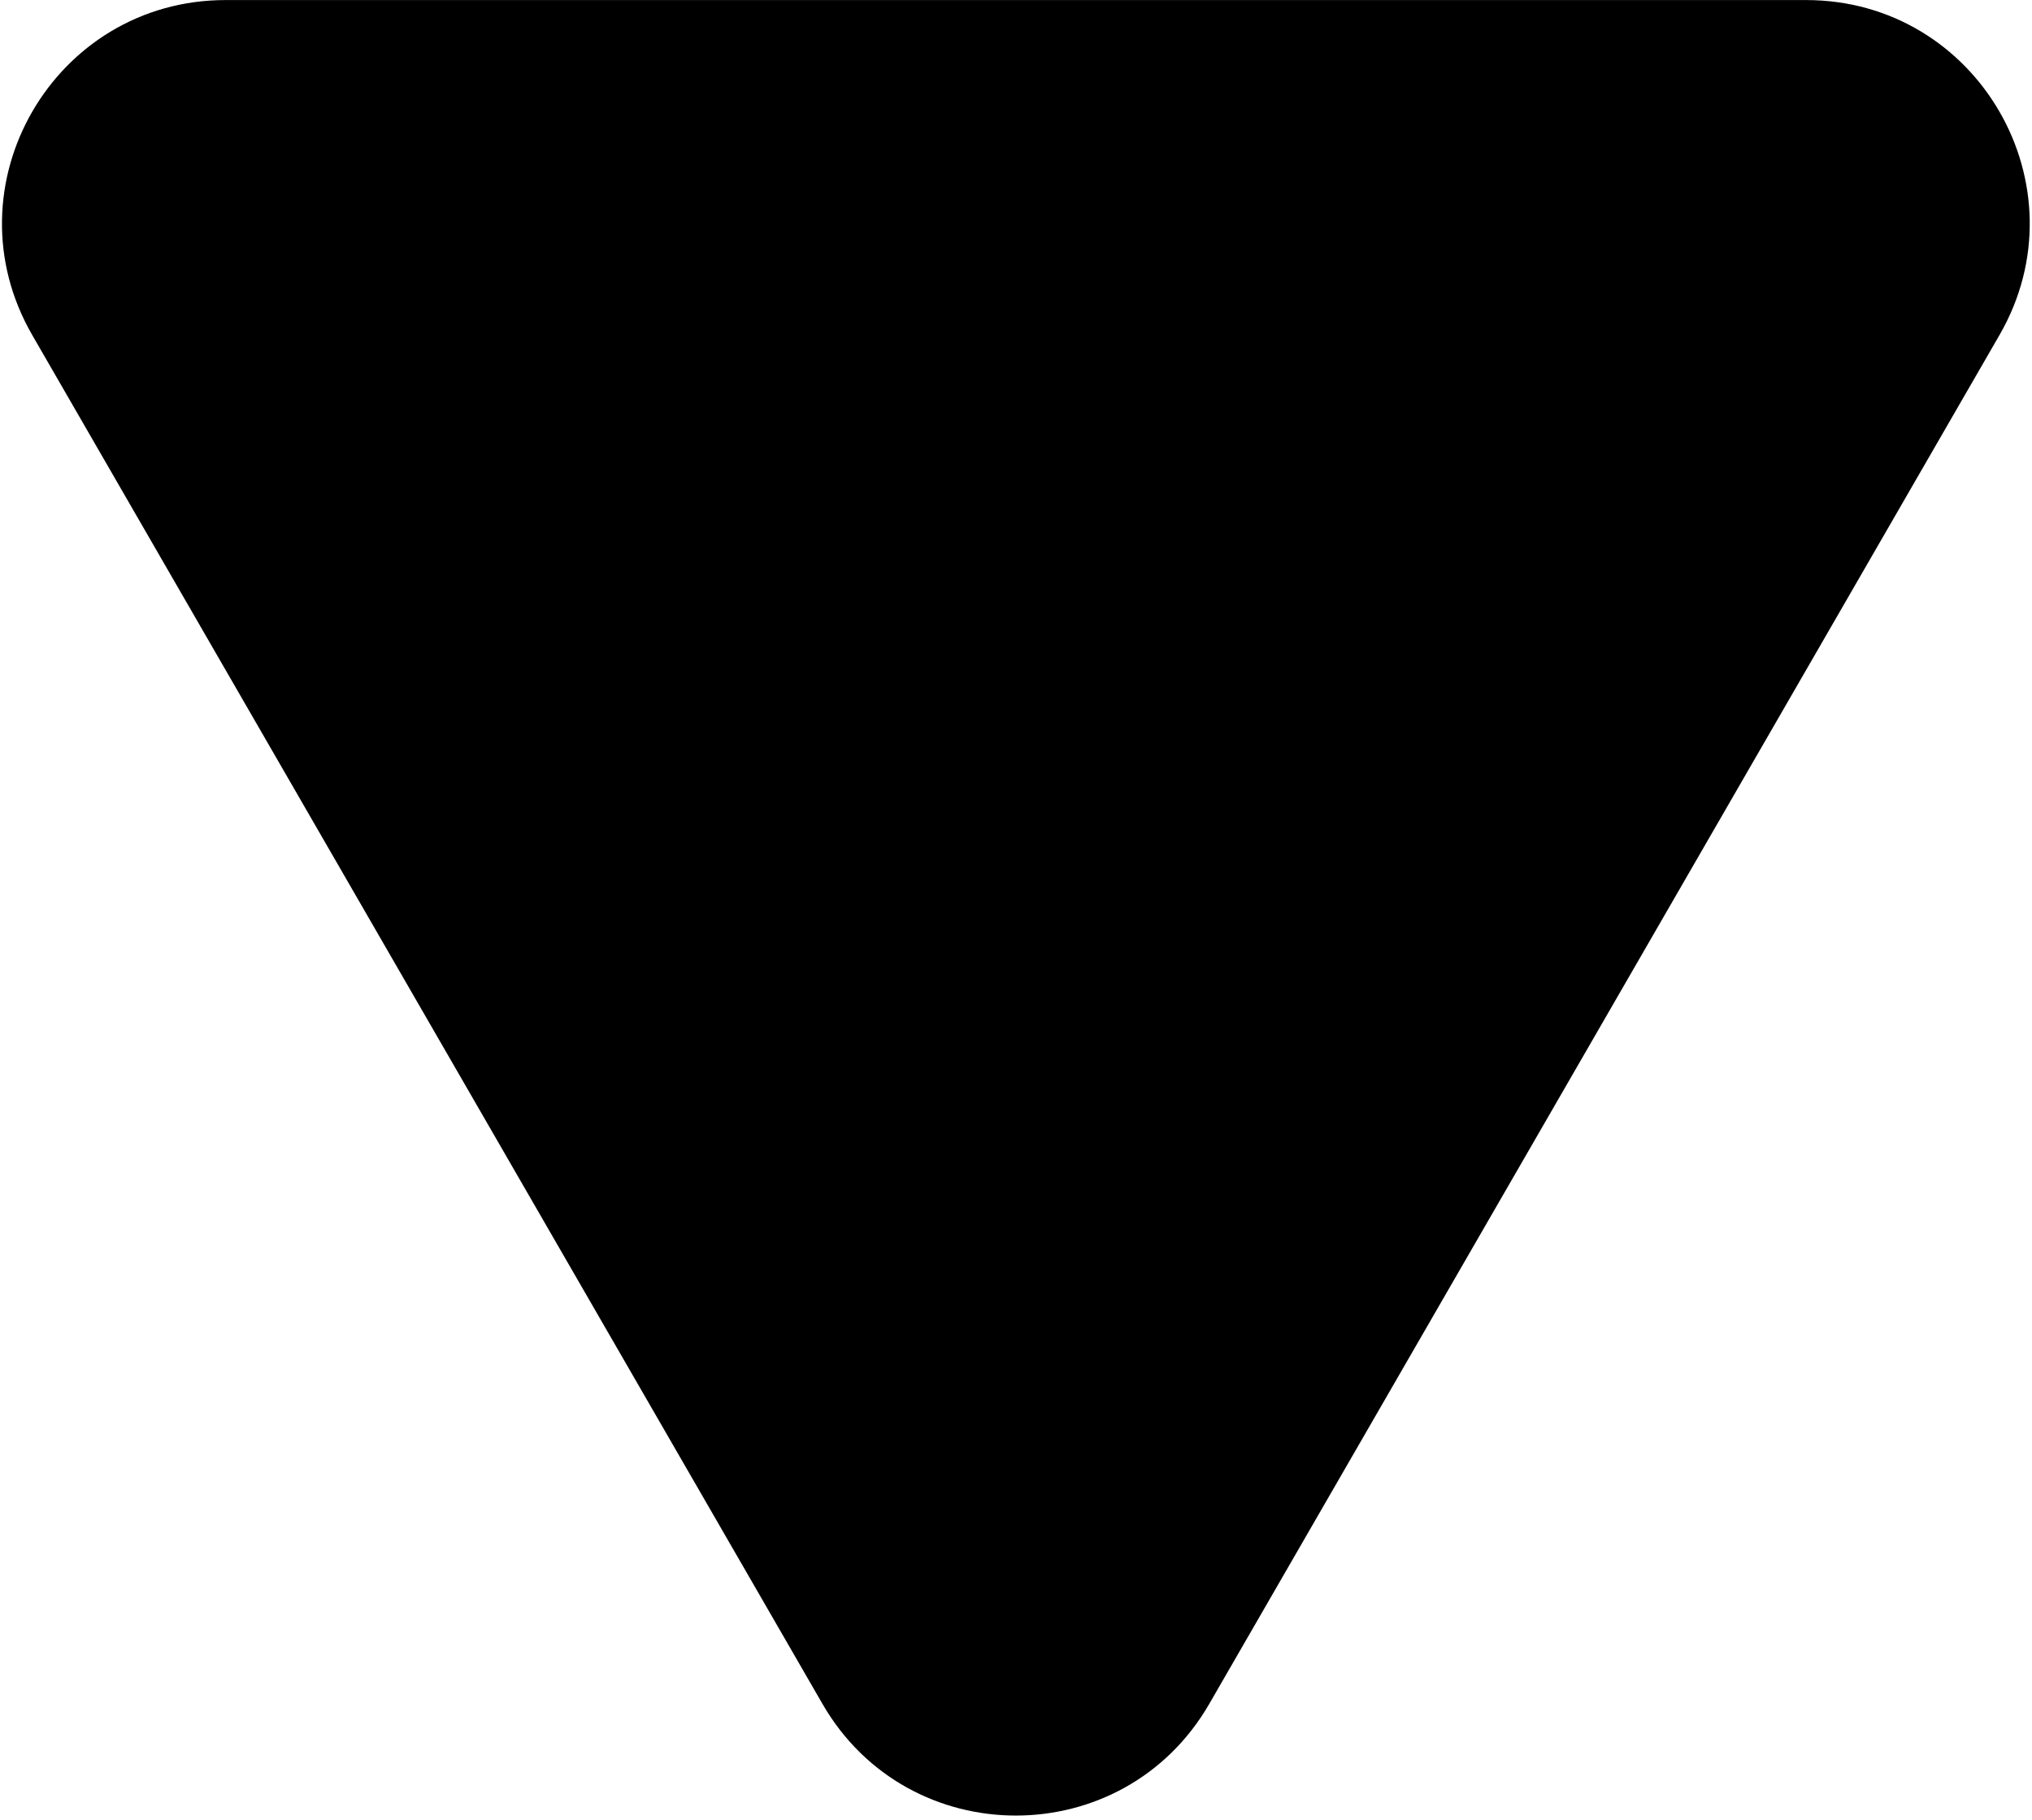 <svg xmlns:xlink="http://www.w3.org/1999/xlink" xmlns="http://www.w3.org/2000/svg" width="364" height="326" viewBox="0 0 364 326" fill="none"><path d="M216.616 305.204C201.22 331.871 162.73 331.871 147.334 305.204L5.772 60.011C-9.624 33.344 9.621 0.011 40.413 0.011L323.537 0.011C354.329 0.011 373.574 33.344 358.178 60.011L216.616 305.204Z" fill="black"></path></svg>